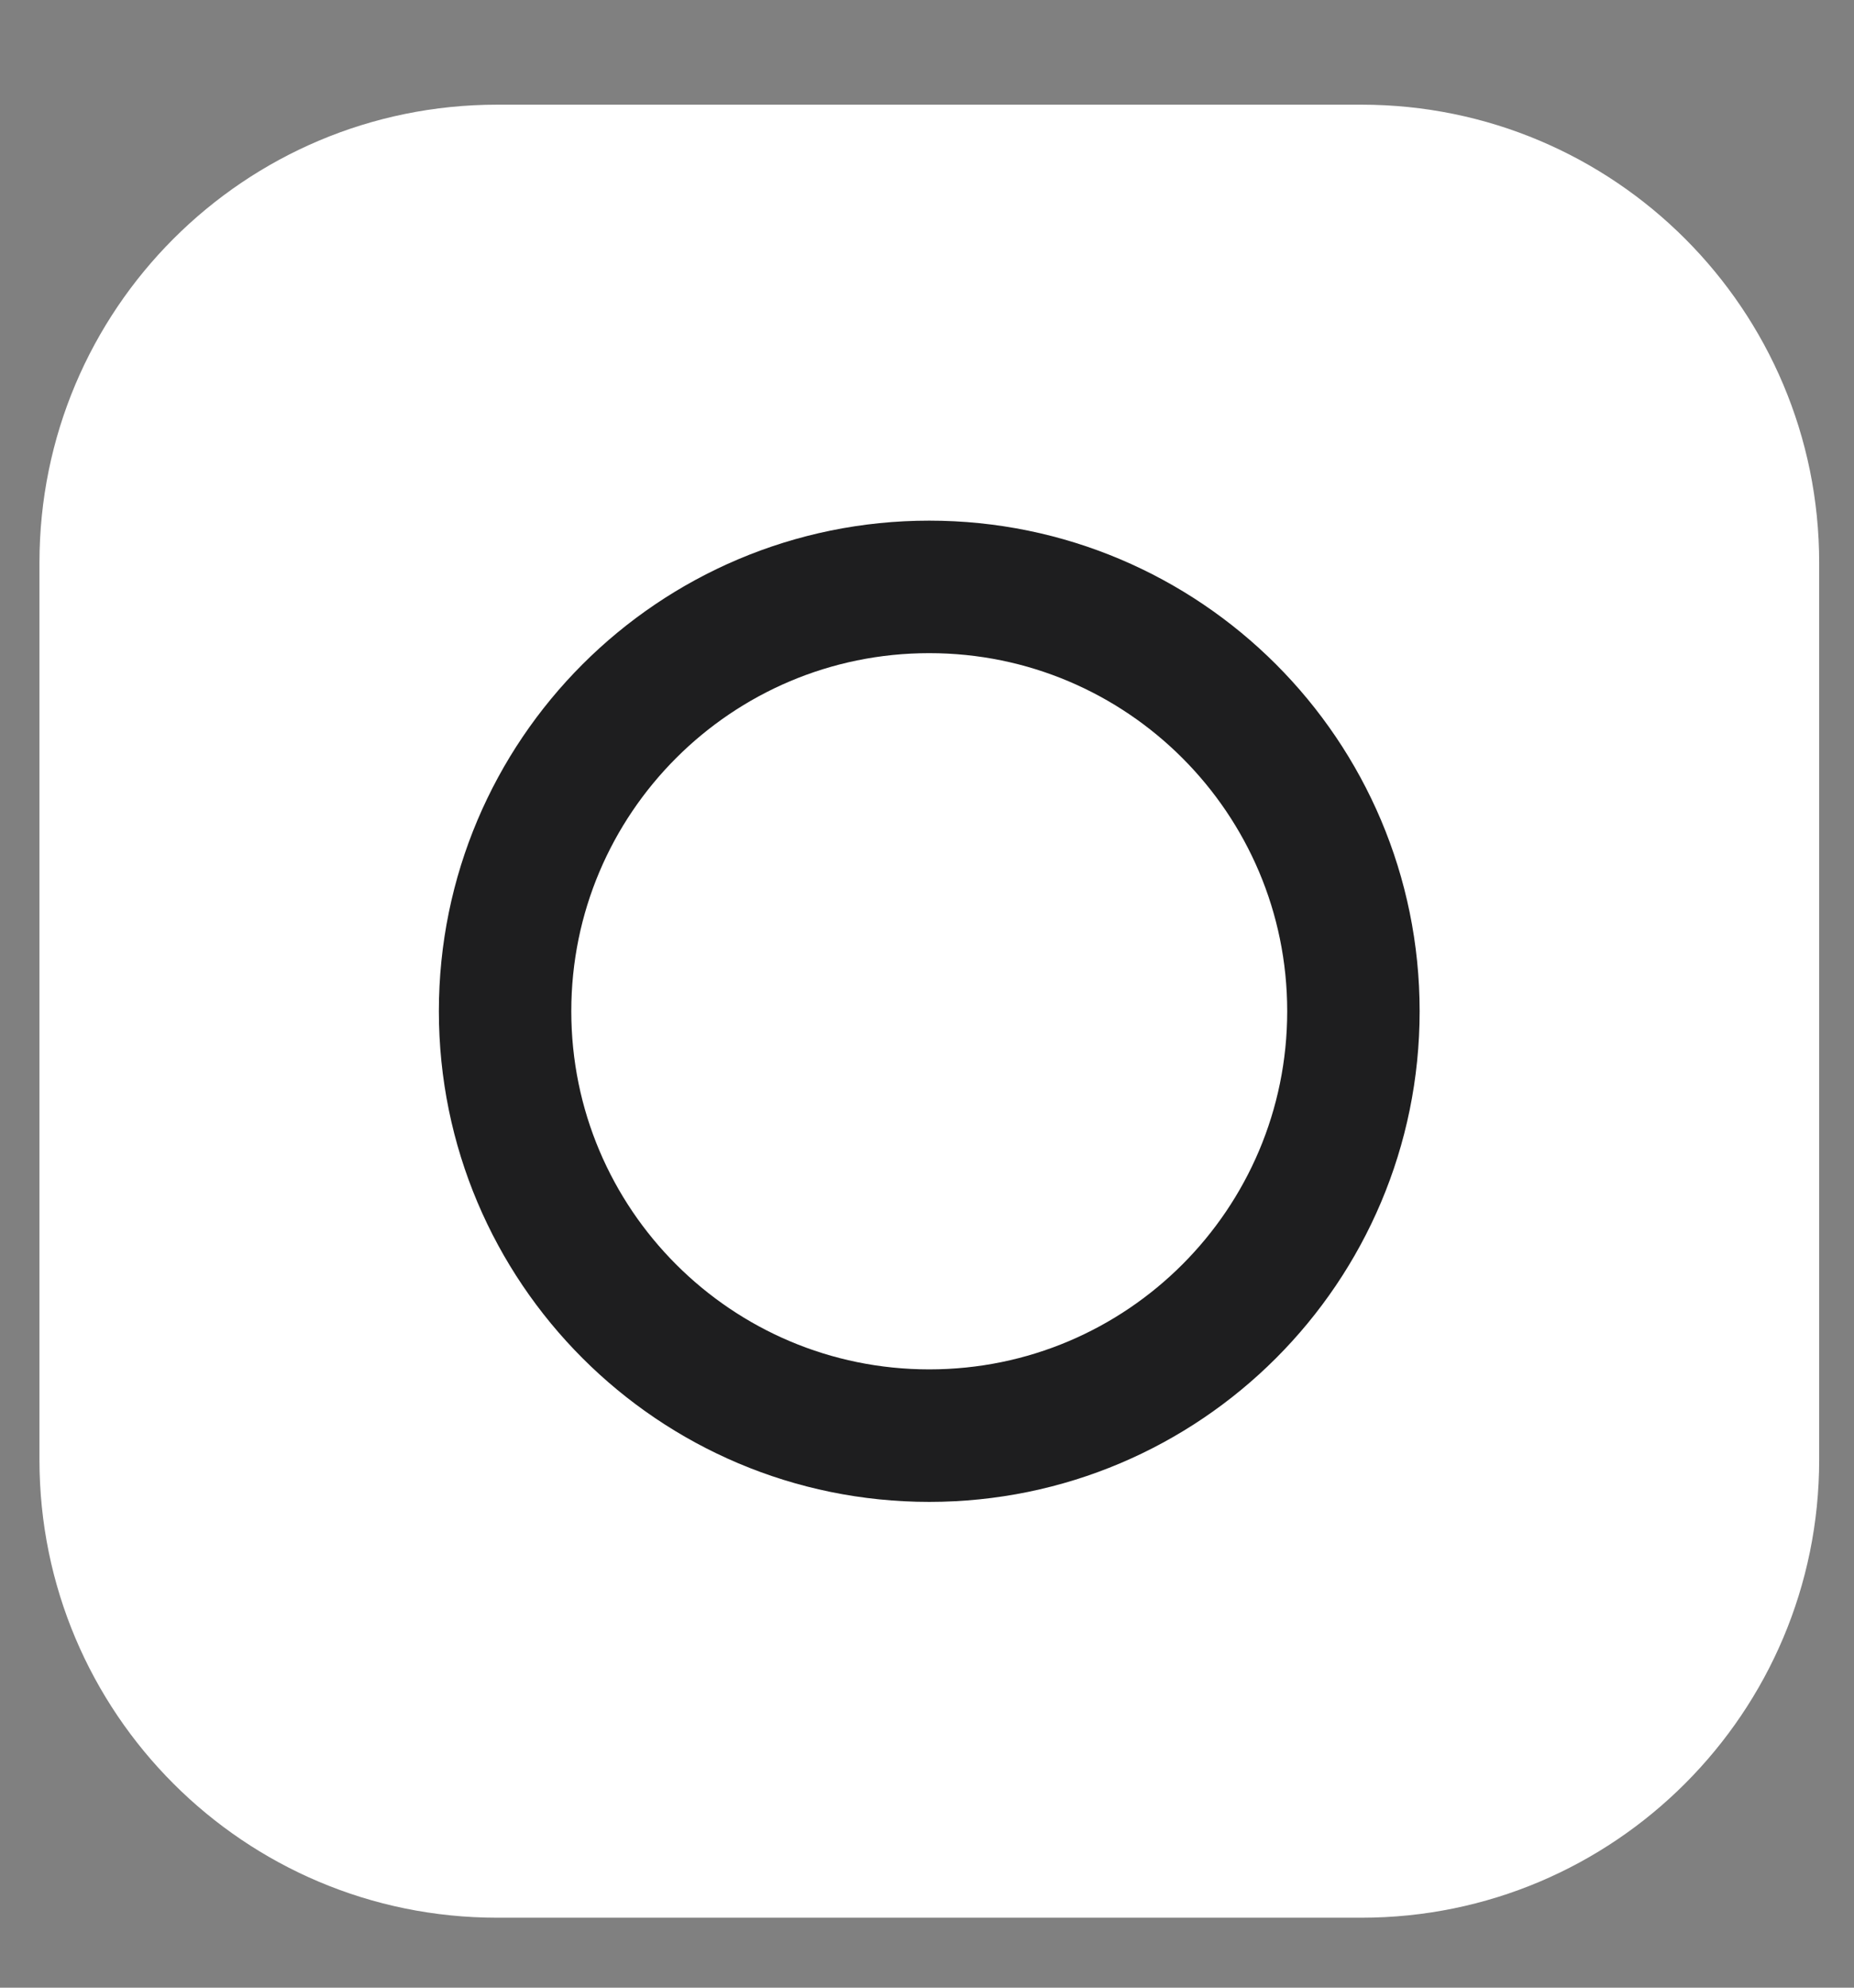 <svg width="14" height="15" viewBox="0 0 14 15" fill="none" xmlns="http://www.w3.org/2000/svg">
<rect x="0" y="0" width="14" height="15" fill="#808080" stroke="none"/>
<path d="M10.281 14.472H3.754C1.844 14.472 0.298 12.926 0.298 11.017V4.246C0.298 2.337 1.844 0.79 3.754 0.79H10.281C12.19 0.79 13.737 2.337 13.737 4.246V11.017C13.737 12.923 12.19 14.472 10.281 14.472Z" fill="#FFFFFF"/>
<path d="M7.017 10.834C8.786 10.834 10.22 9.4 10.22 7.631C10.22 5.863 8.786 4.429 7.017 4.429C5.248 4.429 3.814 5.863 3.814 7.631C3.814 9.4 5.248 10.834 7.017 10.834Z" stroke="#1E1E1F" stroke-miterlimit="10" stroke-linecap="round"/>
<path d="M11.024 4.521C11.533 4.521 11.947 4.108 11.947 3.598C11.947 3.088 11.533 2.675 11.024 2.675C10.514 2.675 10.101 3.088 10.101 3.598C10.101 4.108 10.514 4.521 11.024 4.521Z" fill="transparent"/>
</svg>
